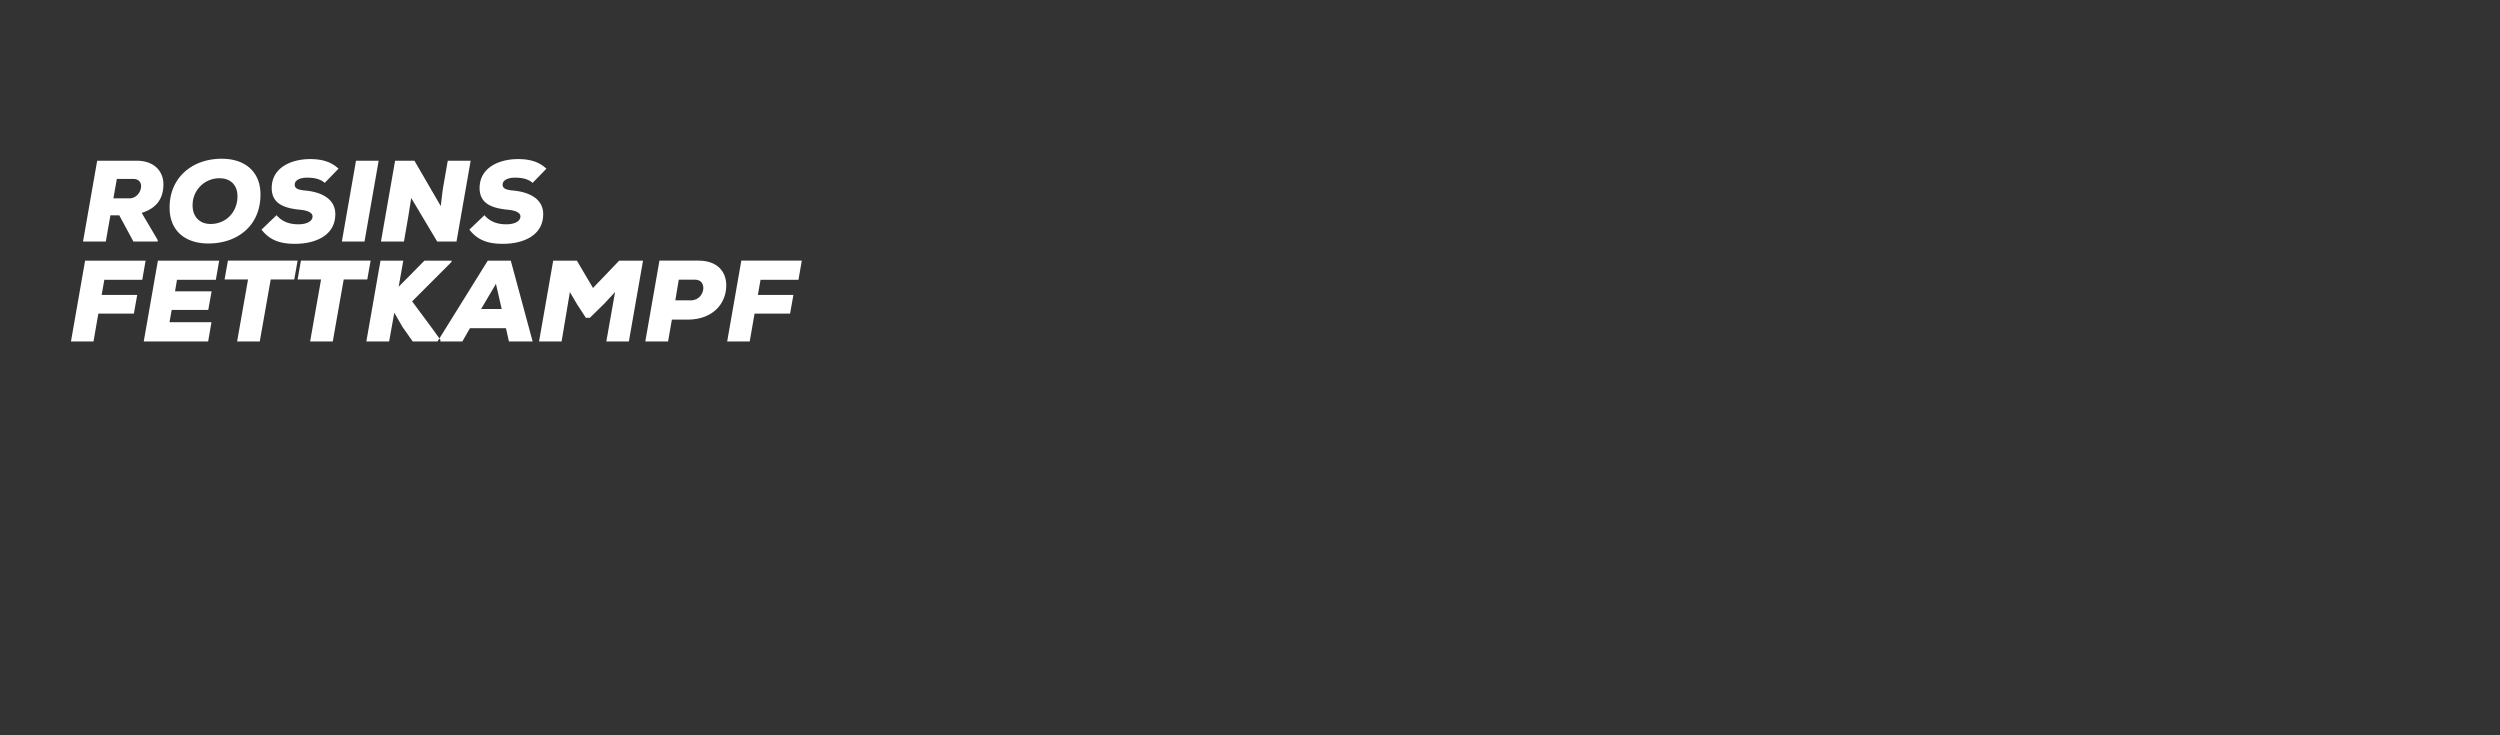 <svg id="sendehinweis" xmlns="http://www.w3.org/2000/svg" width="850" height="250" viewBox="0 0 1700 500">
  <rect x="0" y="0" width="1700" height="500" fill="#333333" stroke="none"/>
<defs>
    <style>
      .cls-1 {
        fill: #fff;
        fill-rule: evenodd;
      }
    </style>
  </defs>
  <path id="FETTKAMPF" class="cls-1" d="M63.583,232.184l3.284-18.918H91.029L93.3,200.549H69.134l1.8-10.284h25.8l2.268-13.031H57.874l-9.618,54.95H63.583Zm80.224-13.109H115.265l1.486-8.321h24.866l2.268-12.639H119.019l1.329-7.85h26.43l2.268-13.031H107.368l-9.618,54.95h43.789Zm17.432,13.109h15.405l7.428-42.154H200.1l2.268-12.8H154.984l-2.268,12.8h15.952Zm49.65,0h15.4l7.429-42.154h16.03l2.268-12.8H204.633l-2.267,12.8h15.951Zm96.254-54.95H288.611c-5.63,5.809-11.808,11.932-17.516,17.741l3.128-17.741H258.74l-9.618,54.95h15.483l3.519-19.546,5.551,9.655,6.96,9.891H299.4l0.156-.942c-6.021-8.713-13.137-17.819-19.314-26.3l26.743-26.769Zm38.936,54.95h16.108l-14.857-54.95H331.691l-34.171,54.95h16.89l5.161-9.027h24.475Zm-4.926-22.058h-14l10.087-17.113Zm71.152,22.058h15.327l9.618-54.95H421.063l-17.828,18.6-10.948-18.6H376.179l-9.618,54.95h15.326l5.63-33.6,4.927,8.4,5.943,9.106h2.736l9.931-9.734,7.194-7.772Zm49.257-42h11.1c8.68,0,6.8,13.5-2.346,14.051h-11.1Zm6.412,27.161c16.734-.157,25.883-10.833,25.883-23.315,0-9.185-5.943-16.8-18.845-16.8H448.426l-9.618,54.95H454.29l2.581-14.836h11.1Zm41.83,14.836,3.284-18.918H537.25l2.268-12.717H515.356l1.8-10.284h25.8l2.267-13.031H504.1l-9.618,54.95H509.8Z"/>
  <path id="ROSINS" class="cls-1" d="M107.29,163.285L96.343,144.759c10.165-3.14,14.779-9.812,14.779-19.389,0-8.557-5.865-16.093-18.3-16.093H66.081l-9.618,54.95H71.946l3.128-17.819h6.021l9.618,17.819h16.421Zm-16.577-41.6c8.6,0,5.708,12.639-2.189,13.188H77.107l2.346-13.188h11.26Zm86.4,9.97c-0.235-14.994-10.557-23.708-26.352-23.708-20.331,0-35.814,13.11-35.423,33.913,0.235,15.072,10.557,23.707,26.352,23.707C162.178,165.562,177.505,152.766,177.114,131.65Zm-15.639,2.2c-0.157,10.519-7.9,18.447-18.3,18.447-7.663,0-12.355-5.259-12.2-12.874a18.155,18.155,0,0,1,18.22-18.212C157.1,121.209,161.631,126.155,161.475,133.848ZM230.2,114.693c-5-4.631-11.1-6.515-19.314-6.515-12.668,0-26.117,5.652-26.117,19.7,0,10.911,8.836,13.737,19.392,14.758,5.474,0.549,8.367,2.119,8.367,4.553,0,3.3-4.066,5.338-9.54,5.338-4.613,0-10.478-.942-14.935-6.2l-10.244,9.813c5.865,7.536,13.215,9.655,22.755,9.655,14.31,0,27.447-5.887,27.447-20.174,0-10.519-9.619-14.837-19.315-15.936-4.848-.471-8.288-0.942-8.288-4.082,0-3.454,4.3-4.789,8.288-4.789,4.77,0,8.836.707,12.121,3.533Zm17.668,49.534,9.618-54.95h-15.4l-9.618,54.95h15.4Zm33.934-54.95H268.669l-9.618,54.95H274.69l3.049-17.584,1.877-12.01,17.672,29.594h13.137l9.618-54.95H304.482l-3.284,18.84c-0.313,2.12-.7,5.417-1.486,12.011Zm89.763,5.416c-5-4.631-11.1-6.515-19.314-6.515-12.668,0-26.118,5.652-26.118,19.7,0,10.911,8.836,13.737,19.393,14.758,5.473,0.549,8.367,2.119,8.367,4.553,0,3.3-4.066,5.338-9.54,5.338-4.614,0-10.478-.942-14.935-6.2l-10.244,9.813c5.865,7.536,13.215,9.655,22.755,9.655,14.31,0,27.446-5.887,27.446-20.174,0-10.519-9.618-14.837-19.314-15.936-4.848-.471-8.289-0.942-8.289-4.082,0-3.454,4.3-4.789,8.289-4.789,4.77,0,8.836.707,12.12,3.533Z"/>
</svg>
